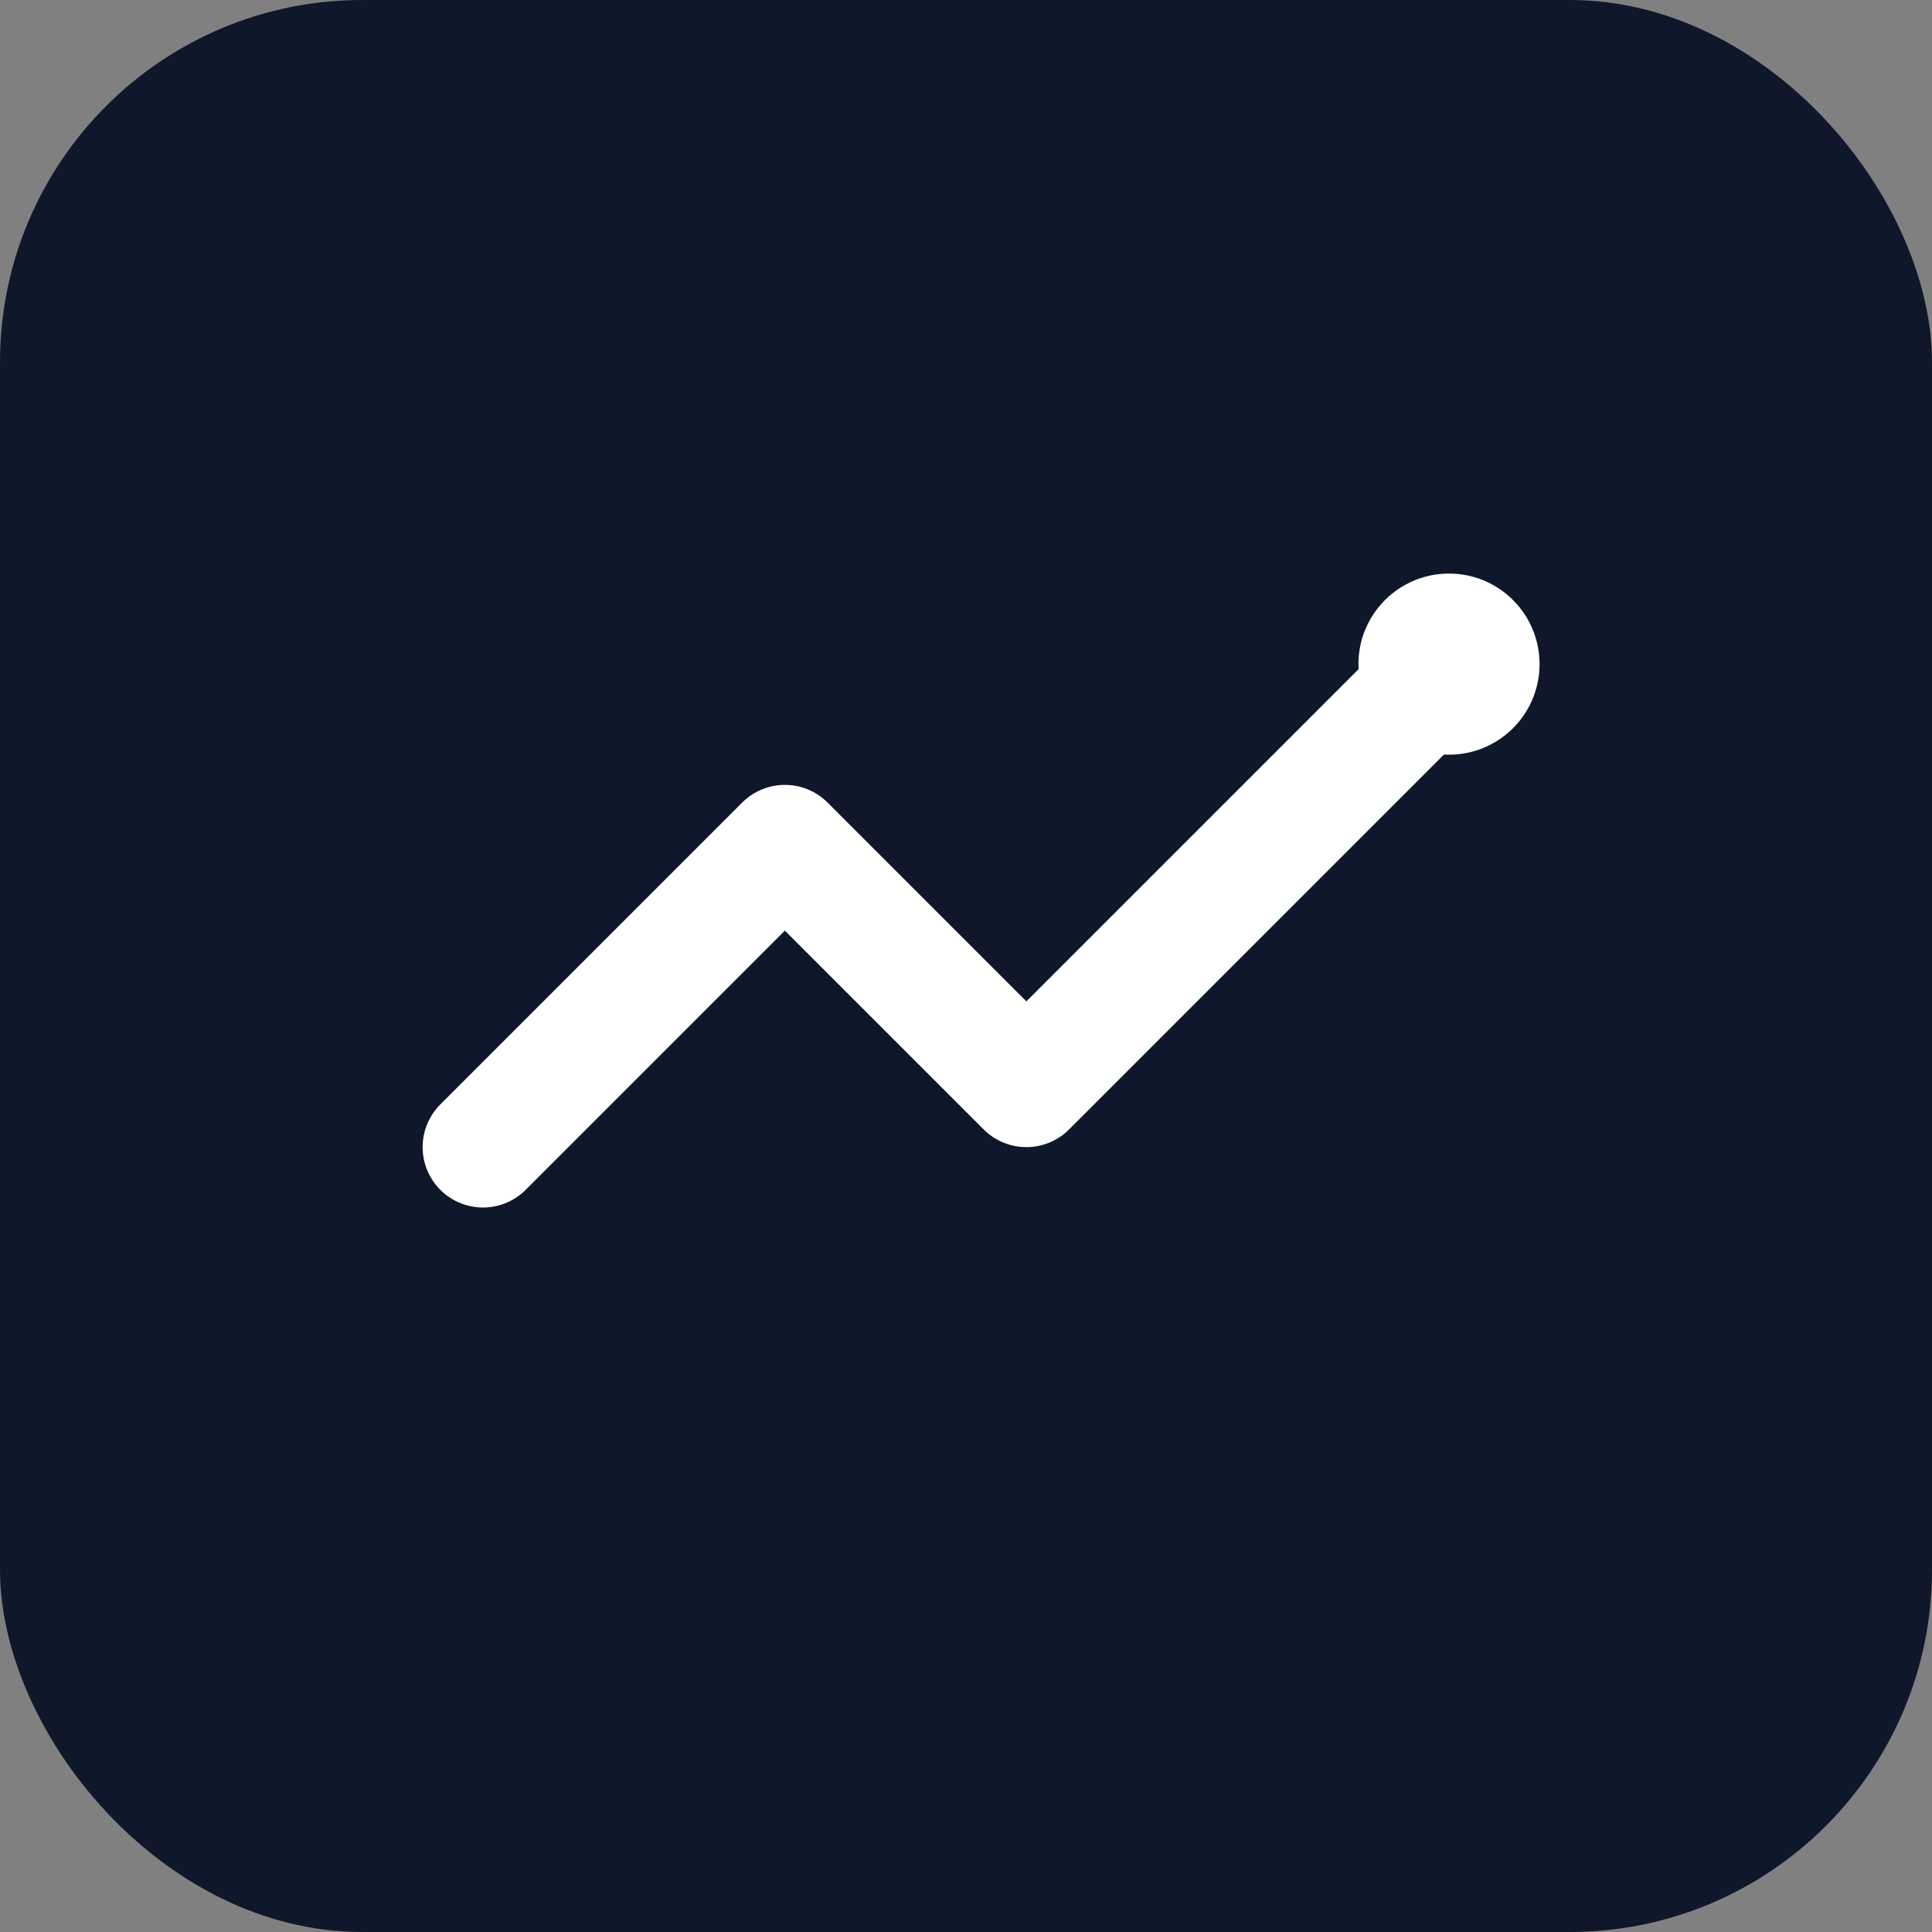 <svg width="64" height="64" viewBox="0 0 64 64" fill="none" xmlns="http://www.w3.org/2000/svg">
  <rect x="0" y="0" width="64" height="64" fill="#808080" stroke="none"/>
  <rect width="64" height="64" rx="12" fill="#0F172A"/>
  <path
    d="M16 38L26 28L34 36L48 22"
    stroke="#FFFFFF"
    stroke-width="4"
    stroke-linecap="round"
    stroke-linejoin="round"
  />
  <circle cx="48" cy="22" r="3" fill="#FFFFFF"/>
</svg>
